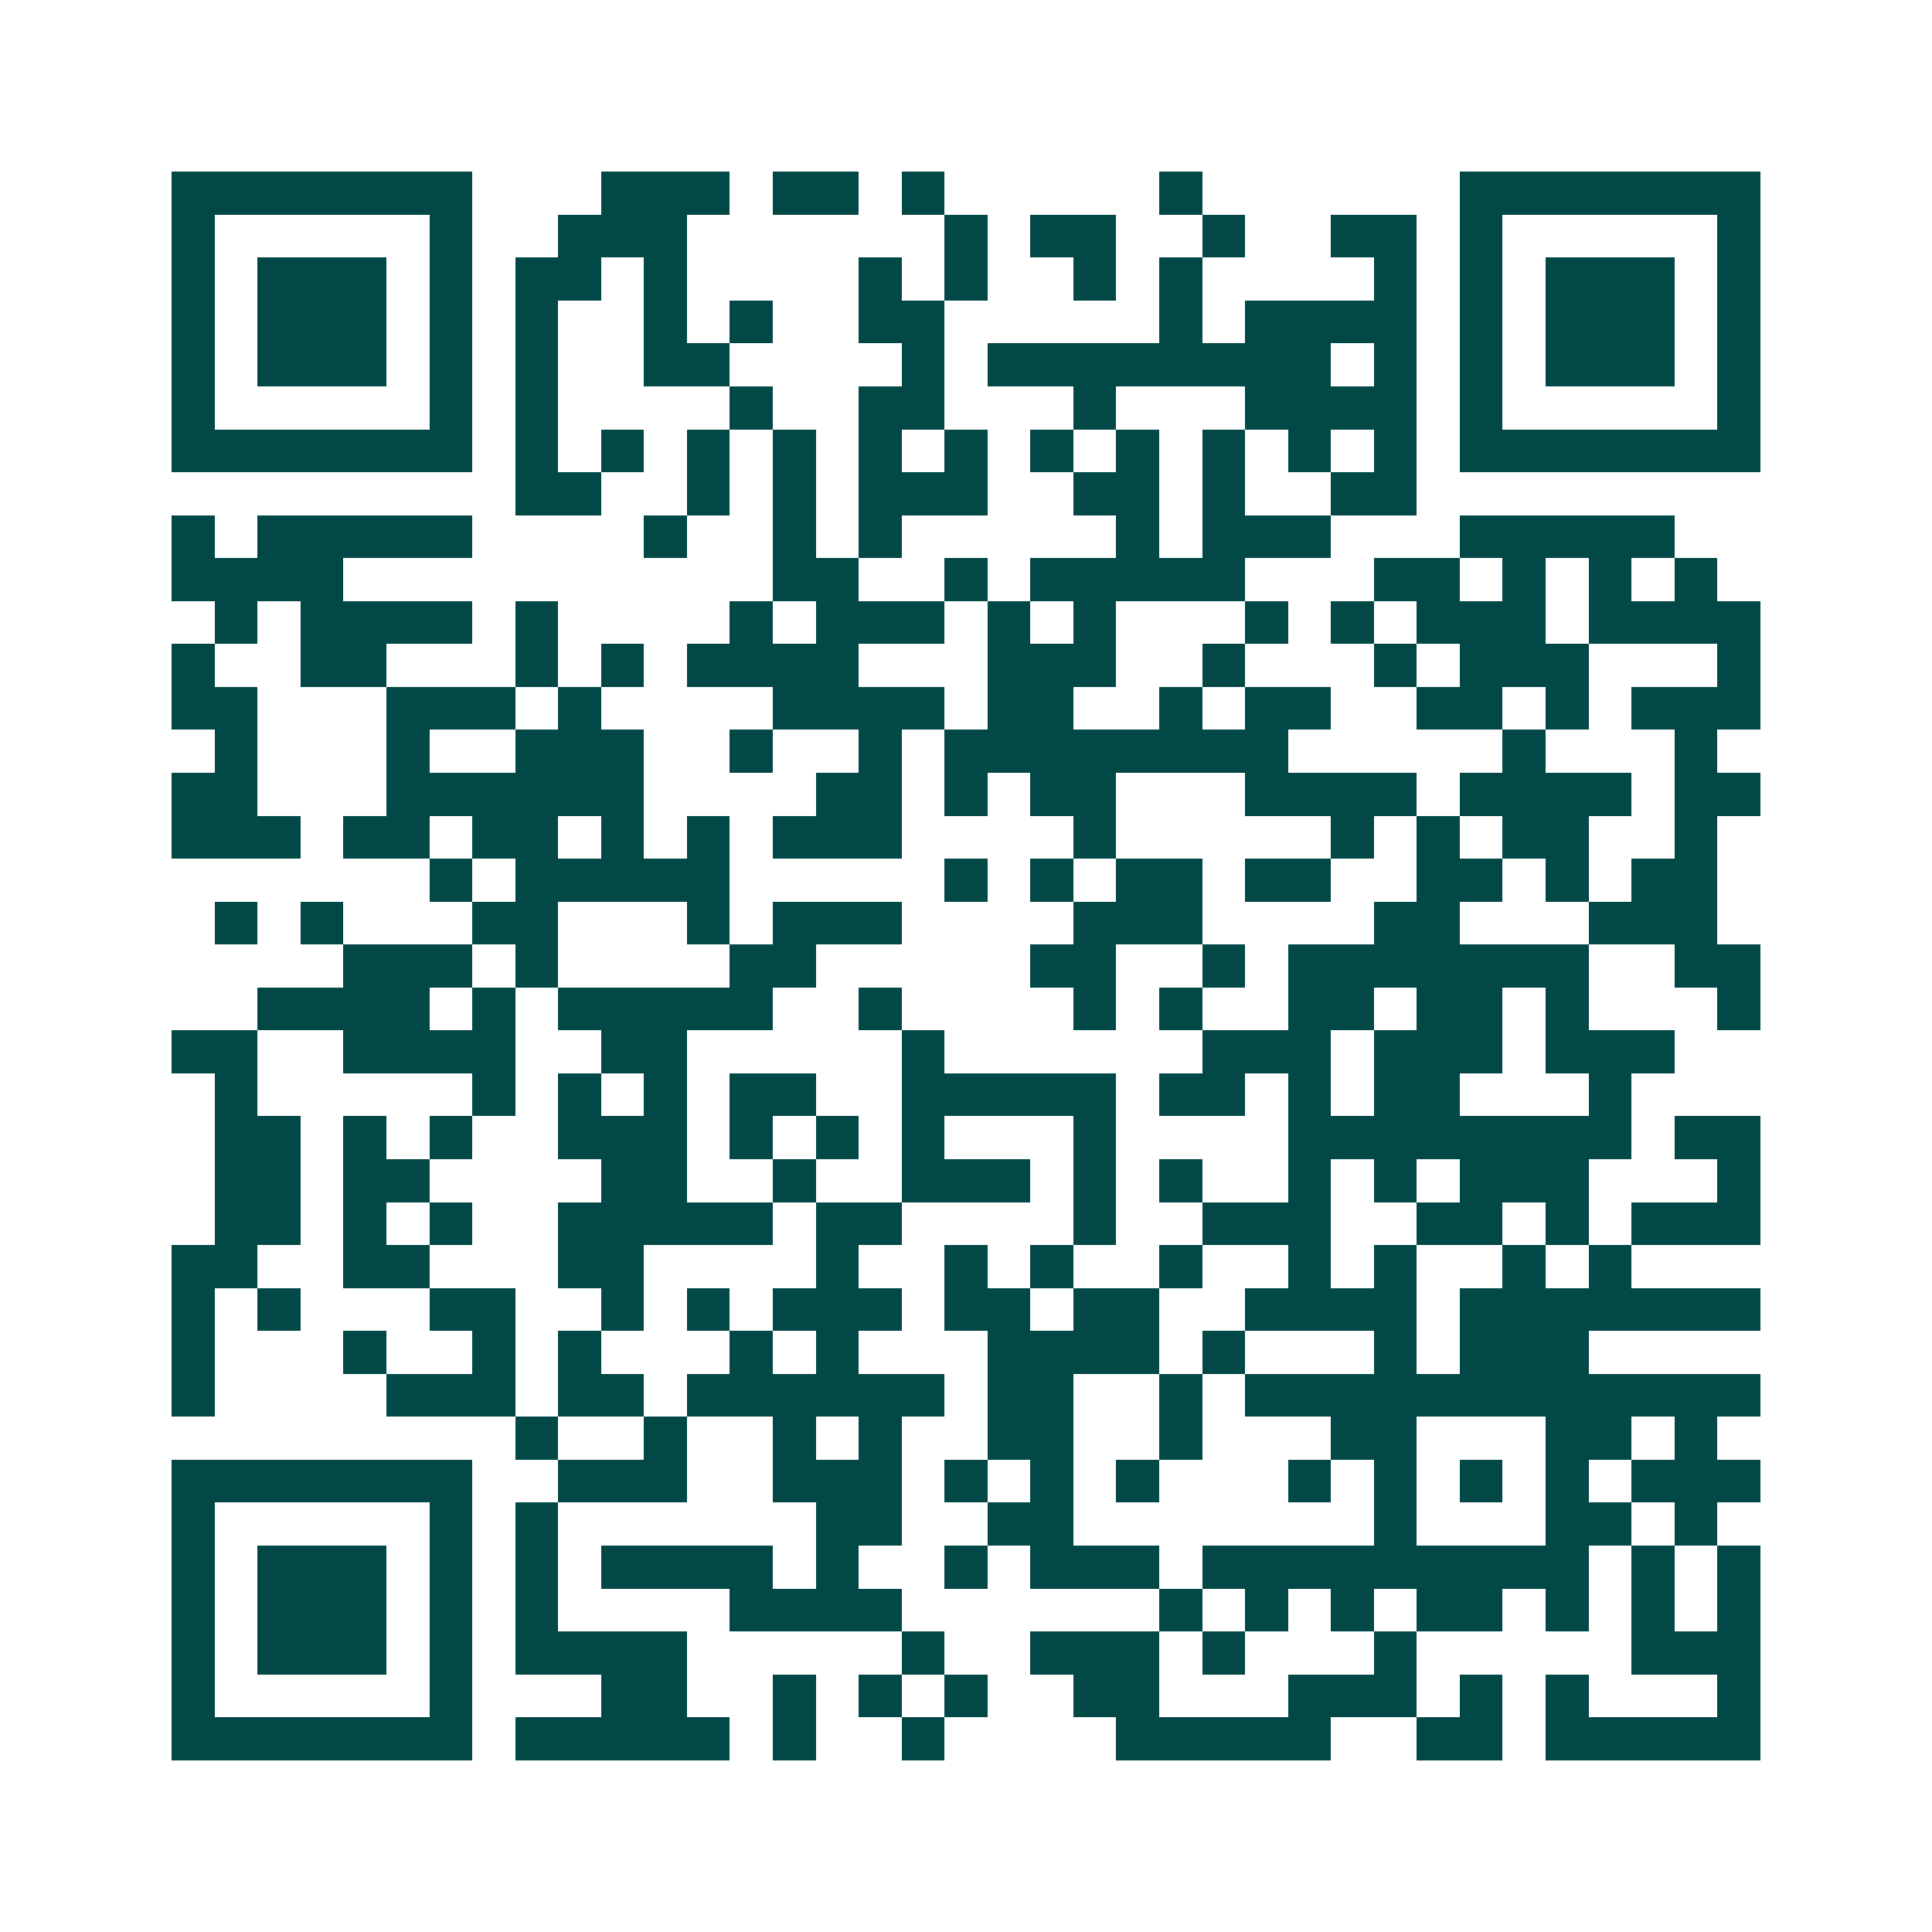 <svg xmlns="http://www.w3.org/2000/svg" width="200" height="200" viewBox="0 0 45 45" shape-rendering="crispEdges"><path fill="#ffffff" d="M0 0h45v45H0z"/><path stroke="#014847" d="M4 4.5h7m3 0h3m1 0h2m1 0h1m5 0h1m6 0h7M4 5.5h1m5 0h1m2 0h3m6 0h1m1 0h2m2 0h1m2 0h2m1 0h1m5 0h1M4 6.5h1m1 0h3m1 0h1m1 0h2m1 0h1m4 0h1m1 0h1m2 0h1m1 0h1m4 0h1m1 0h1m1 0h3m1 0h1M4 7.5h1m1 0h3m1 0h1m1 0h1m2 0h1m1 0h1m2 0h2m5 0h1m1 0h4m1 0h1m1 0h3m1 0h1M4 8.5h1m1 0h3m1 0h1m1 0h1m2 0h2m4 0h1m1 0h8m1 0h1m1 0h1m1 0h3m1 0h1M4 9.5h1m5 0h1m1 0h1m4 0h1m2 0h2m3 0h1m3 0h4m1 0h1m5 0h1M4 10.5h7m1 0h1m1 0h1m1 0h1m1 0h1m1 0h1m1 0h1m1 0h1m1 0h1m1 0h1m1 0h1m1 0h1m1 0h7M12 11.5h2m2 0h1m1 0h1m1 0h3m2 0h2m1 0h1m2 0h2M4 12.5h1m1 0h5m4 0h1m2 0h1m1 0h1m5 0h1m1 0h3m3 0h5M4 13.5h4m10 0h2m2 0h1m1 0h5m3 0h2m1 0h1m1 0h1m1 0h1M5 14.5h1m1 0h4m1 0h1m4 0h1m1 0h3m1 0h1m1 0h1m3 0h1m1 0h1m1 0h3m1 0h4M4 15.5h1m2 0h2m3 0h1m1 0h1m1 0h4m3 0h3m2 0h1m3 0h1m1 0h3m3 0h1M4 16.5h2m3 0h3m1 0h1m4 0h4m1 0h2m2 0h1m1 0h2m2 0h2m1 0h1m1 0h3M5 17.5h1m3 0h1m2 0h3m2 0h1m2 0h1m1 0h8m5 0h1m3 0h1M4 18.5h2m3 0h6m4 0h2m1 0h1m1 0h2m3 0h4m1 0h4m1 0h2M4 19.5h3m1 0h2m1 0h2m1 0h1m1 0h1m1 0h3m4 0h1m5 0h1m1 0h1m1 0h2m2 0h1M10 20.5h1m1 0h5m5 0h1m1 0h1m1 0h2m1 0h2m2 0h2m1 0h1m1 0h2M5 21.5h1m1 0h1m3 0h2m3 0h1m1 0h3m4 0h3m4 0h2m3 0h3M8 22.5h3m1 0h1m4 0h2m5 0h2m2 0h1m1 0h7m2 0h2M6 23.5h4m1 0h1m1 0h5m2 0h1m4 0h1m1 0h1m2 0h2m1 0h2m1 0h1m3 0h1M4 24.5h2m2 0h4m2 0h2m5 0h1m6 0h3m1 0h3m1 0h3M5 25.5h1m5 0h1m1 0h1m1 0h1m1 0h2m2 0h5m1 0h2m1 0h1m1 0h2m3 0h1M5 26.5h2m1 0h1m1 0h1m2 0h3m1 0h1m1 0h1m1 0h1m3 0h1m4 0h8m1 0h2M5 27.5h2m1 0h2m4 0h2m2 0h1m2 0h3m1 0h1m1 0h1m2 0h1m1 0h1m1 0h3m3 0h1M5 28.5h2m1 0h1m1 0h1m2 0h5m1 0h2m4 0h1m2 0h3m2 0h2m1 0h1m1 0h3M4 29.5h2m2 0h2m3 0h2m4 0h1m2 0h1m1 0h1m2 0h1m2 0h1m1 0h1m2 0h1m1 0h1M4 30.5h1m1 0h1m3 0h2m2 0h1m1 0h1m1 0h3m1 0h2m1 0h2m2 0h4m1 0h7M4 31.5h1m3 0h1m2 0h1m1 0h1m3 0h1m1 0h1m3 0h4m1 0h1m3 0h1m1 0h3M4 32.5h1m4 0h3m1 0h2m1 0h6m1 0h2m2 0h1m1 0h12M12 33.5h1m2 0h1m2 0h1m1 0h1m2 0h2m2 0h1m3 0h2m3 0h2m1 0h1M4 34.5h7m2 0h3m2 0h3m1 0h1m1 0h1m1 0h1m3 0h1m1 0h1m1 0h1m1 0h1m1 0h3M4 35.5h1m5 0h1m1 0h1m6 0h2m2 0h2m7 0h1m3 0h2m1 0h1M4 36.5h1m1 0h3m1 0h1m1 0h1m1 0h4m1 0h1m2 0h1m1 0h3m1 0h9m1 0h1m1 0h1M4 37.5h1m1 0h3m1 0h1m1 0h1m4 0h4m6 0h1m1 0h1m1 0h1m1 0h2m1 0h1m1 0h1m1 0h1M4 38.5h1m1 0h3m1 0h1m1 0h4m5 0h1m2 0h3m1 0h1m3 0h1m5 0h3M4 39.5h1m5 0h1m3 0h2m2 0h1m1 0h1m1 0h1m2 0h2m3 0h3m1 0h1m1 0h1m3 0h1M4 40.5h7m1 0h5m1 0h1m2 0h1m4 0h5m2 0h2m1 0h5"/></svg>

